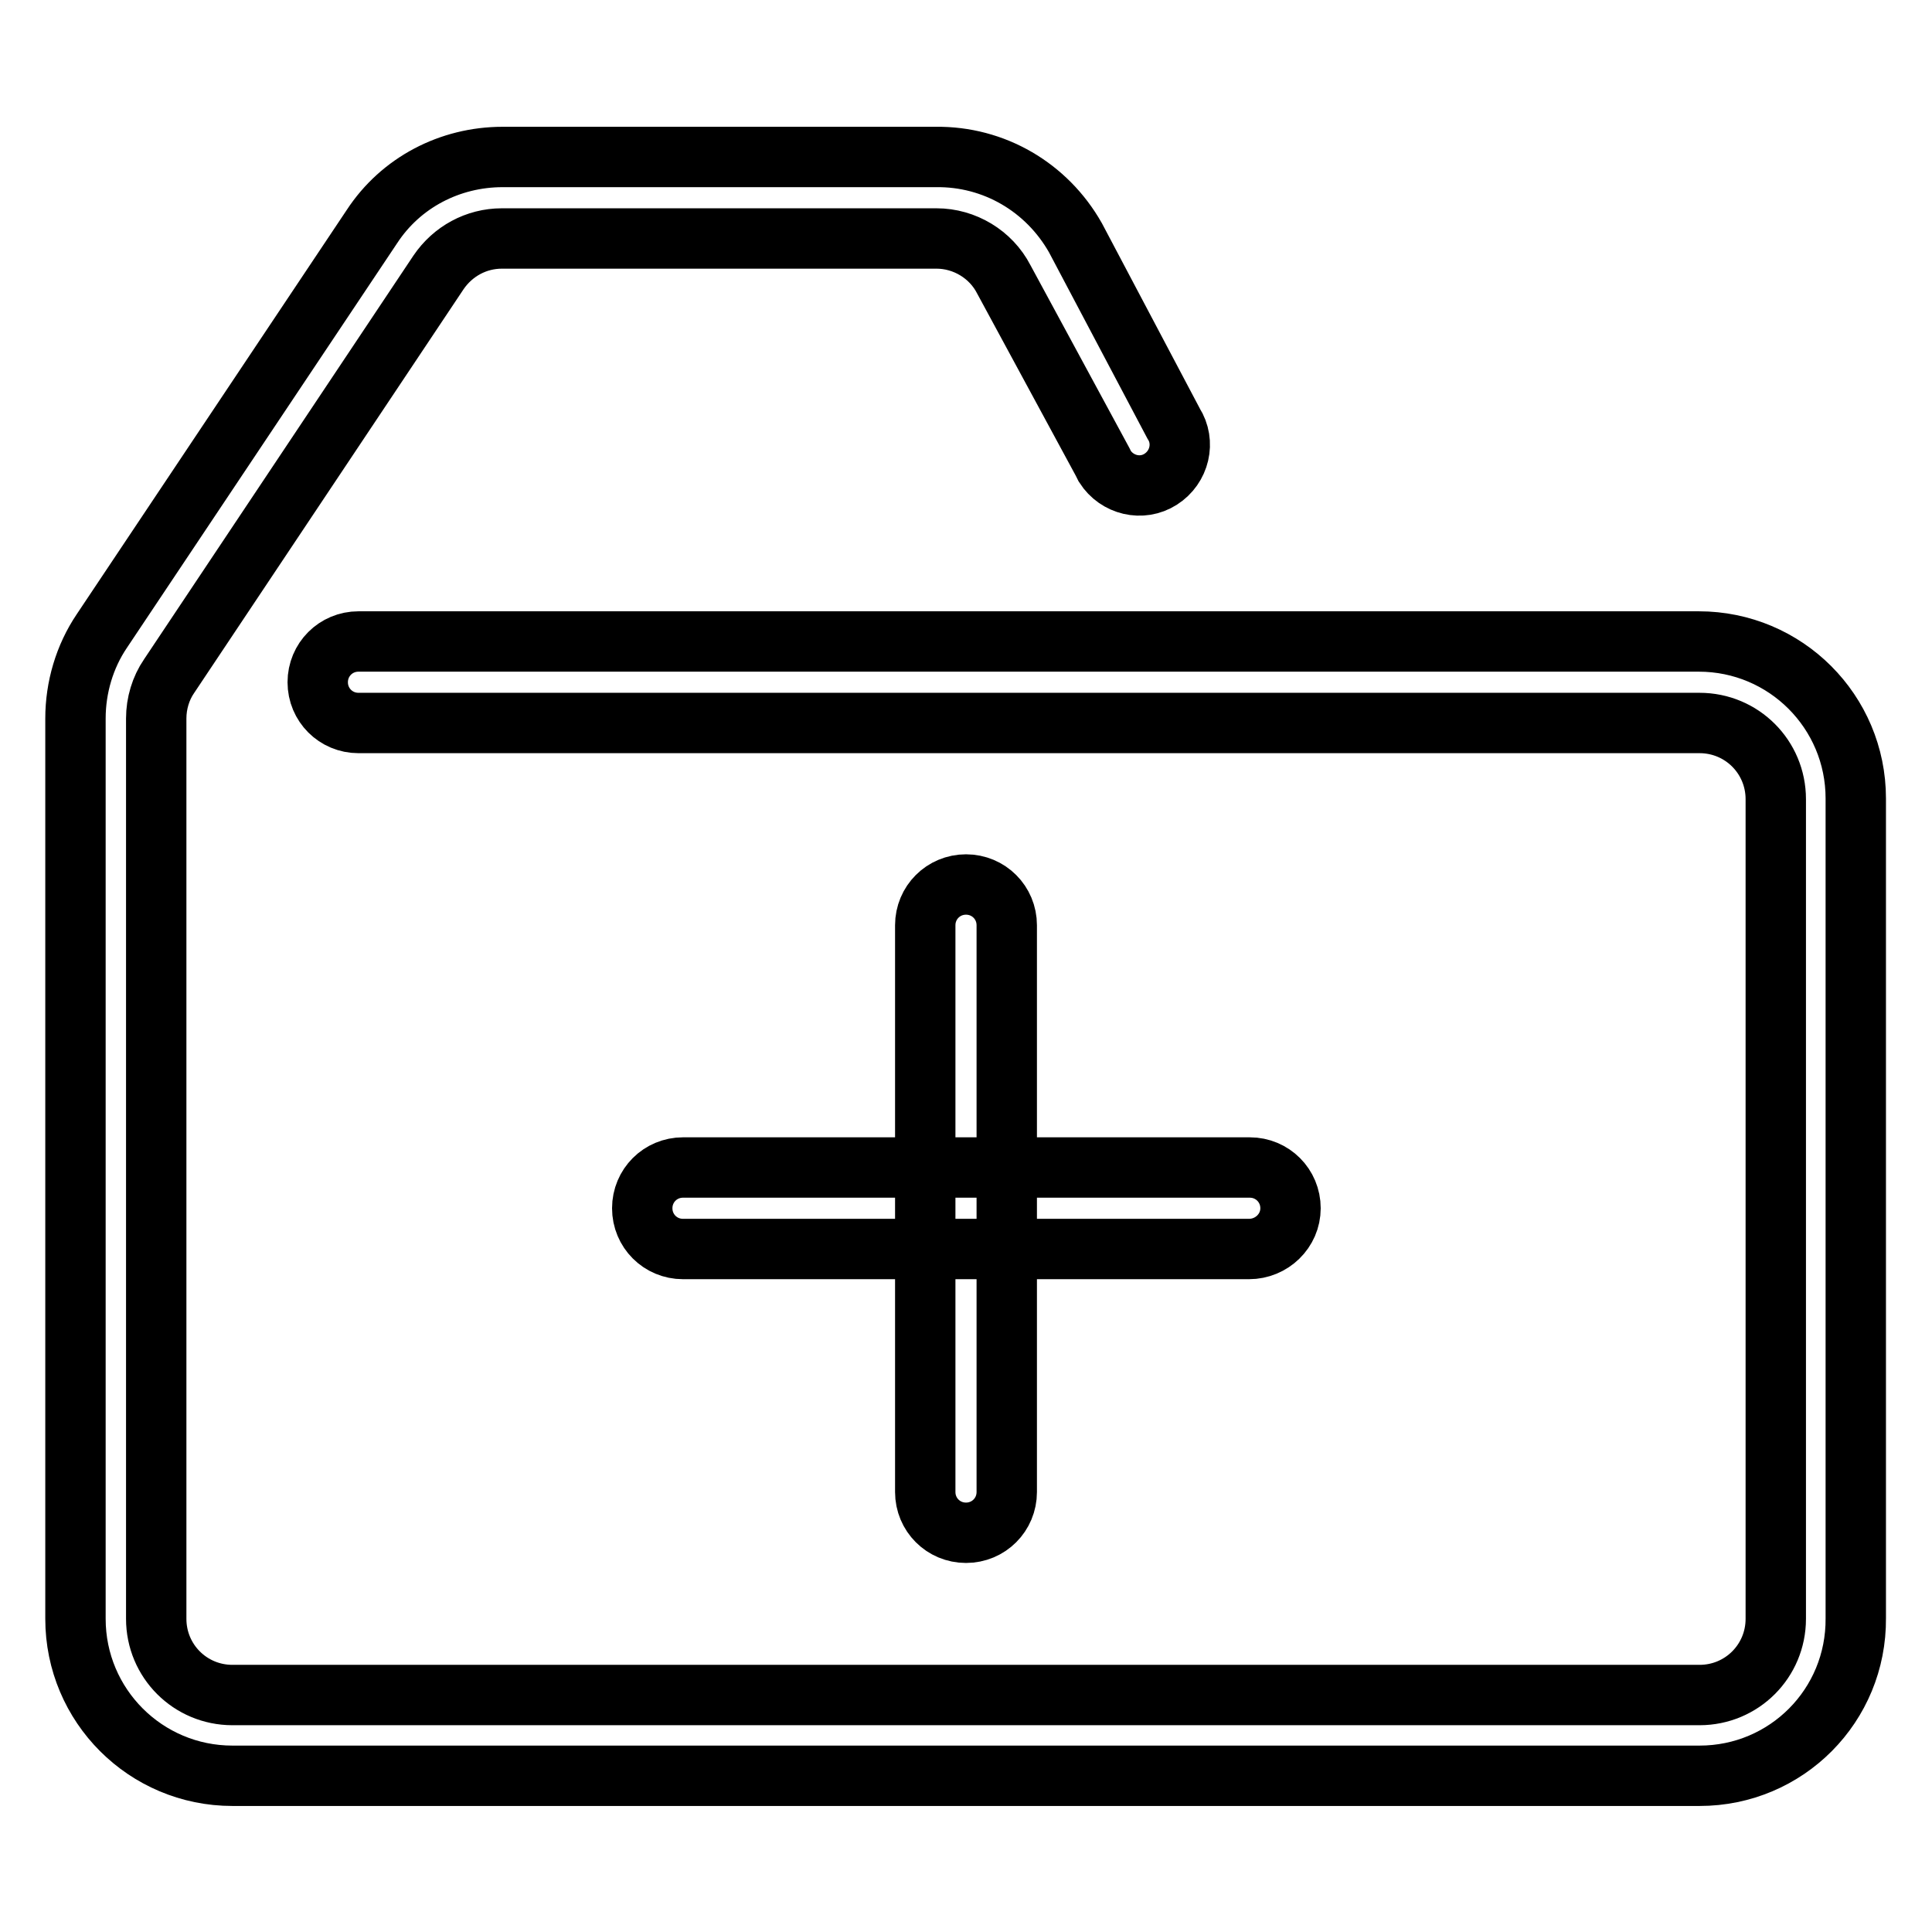 <?xml version="1.0" encoding="utf-8"?>
<!-- Svg Vector Icons : http://www.onlinewebfonts.com/icon -->
<!DOCTYPE svg PUBLIC "-//W3C//DTD SVG 1.1//EN" "http://www.w3.org/Graphics/SVG/1.1/DTD/svg11.dtd">
<svg version="1.1" xmlns="http://www.w3.org/2000/svg" xmlns:xlink="http://www.w3.org/1999/xlink" x="0px" y="0px" viewBox="0 0 256 256" enable-background="new 0 0 256 256" xml:space="preserve">
<g> <path stroke-width="8" fill-opacity="0" stroke="#000000"  d="M128,203.1c-3,0-5.4-2.4-5.4-5.4v-75.1c0-3,2.4-5.4,5.4-5.4c3,0,5.4,2.4,5.4,5.4v75.1 C133.4,200.7,131,203.1,128,203.1z"/> <path stroke-width="8" fill-opacity="0" stroke="#000000"  d="M165.5,165.5H90.5c-3,0-5.4-2.4-5.4-5.4s2.4-5.4,5.4-5.4h75.1c3,0,5.4,2.4,5.4,5.4S168.5,165.5,165.5,165.5 z"/> <path stroke-width="8" fill-opacity="0" stroke="#000000"  d="M225.2,235.3H30.8c-11.5,0-20.8-9.3-20.8-20.8l0,0V95.2c0-4.1,1.2-8.2,3.5-11.6L49.3,30 c3.8-5.8,10.3-9.2,17.3-9.2H124c7.7-0.1,14.7,4,18.5,10.7l13,24.6c1.6,2.5,0.8,5.8-1.7,7.4c-2.5,1.6-5.8,0.8-7.4-1.7 c-0.1-0.2-0.2-0.4-0.3-0.6l-13.1-24.2c-1.7-3.3-5.2-5.4-8.9-5.4H66.5c-3.4,0-6.5,1.7-8.4,4.5L22.4,89.6c-1.1,1.6-1.7,3.6-1.7,5.6 v119.3c0,5.6,4.5,10.1,10.1,10.1l0,0h194.4c5.6,0,10.1-4.5,10.1-10.1l0,0V105.9c0-5.6-4.5-10.1-10.1-10.1l0,0H47.5 c-3,0-5.4-2.4-5.4-5.4c0-3,2.4-5.4,5.4-5.4h177.6c11.5,0,20.8,9.3,20.8,20.8v108.6C246,226,236.7,235.3,225.2,235.3L225.2,235.3z" /></g>
</svg>